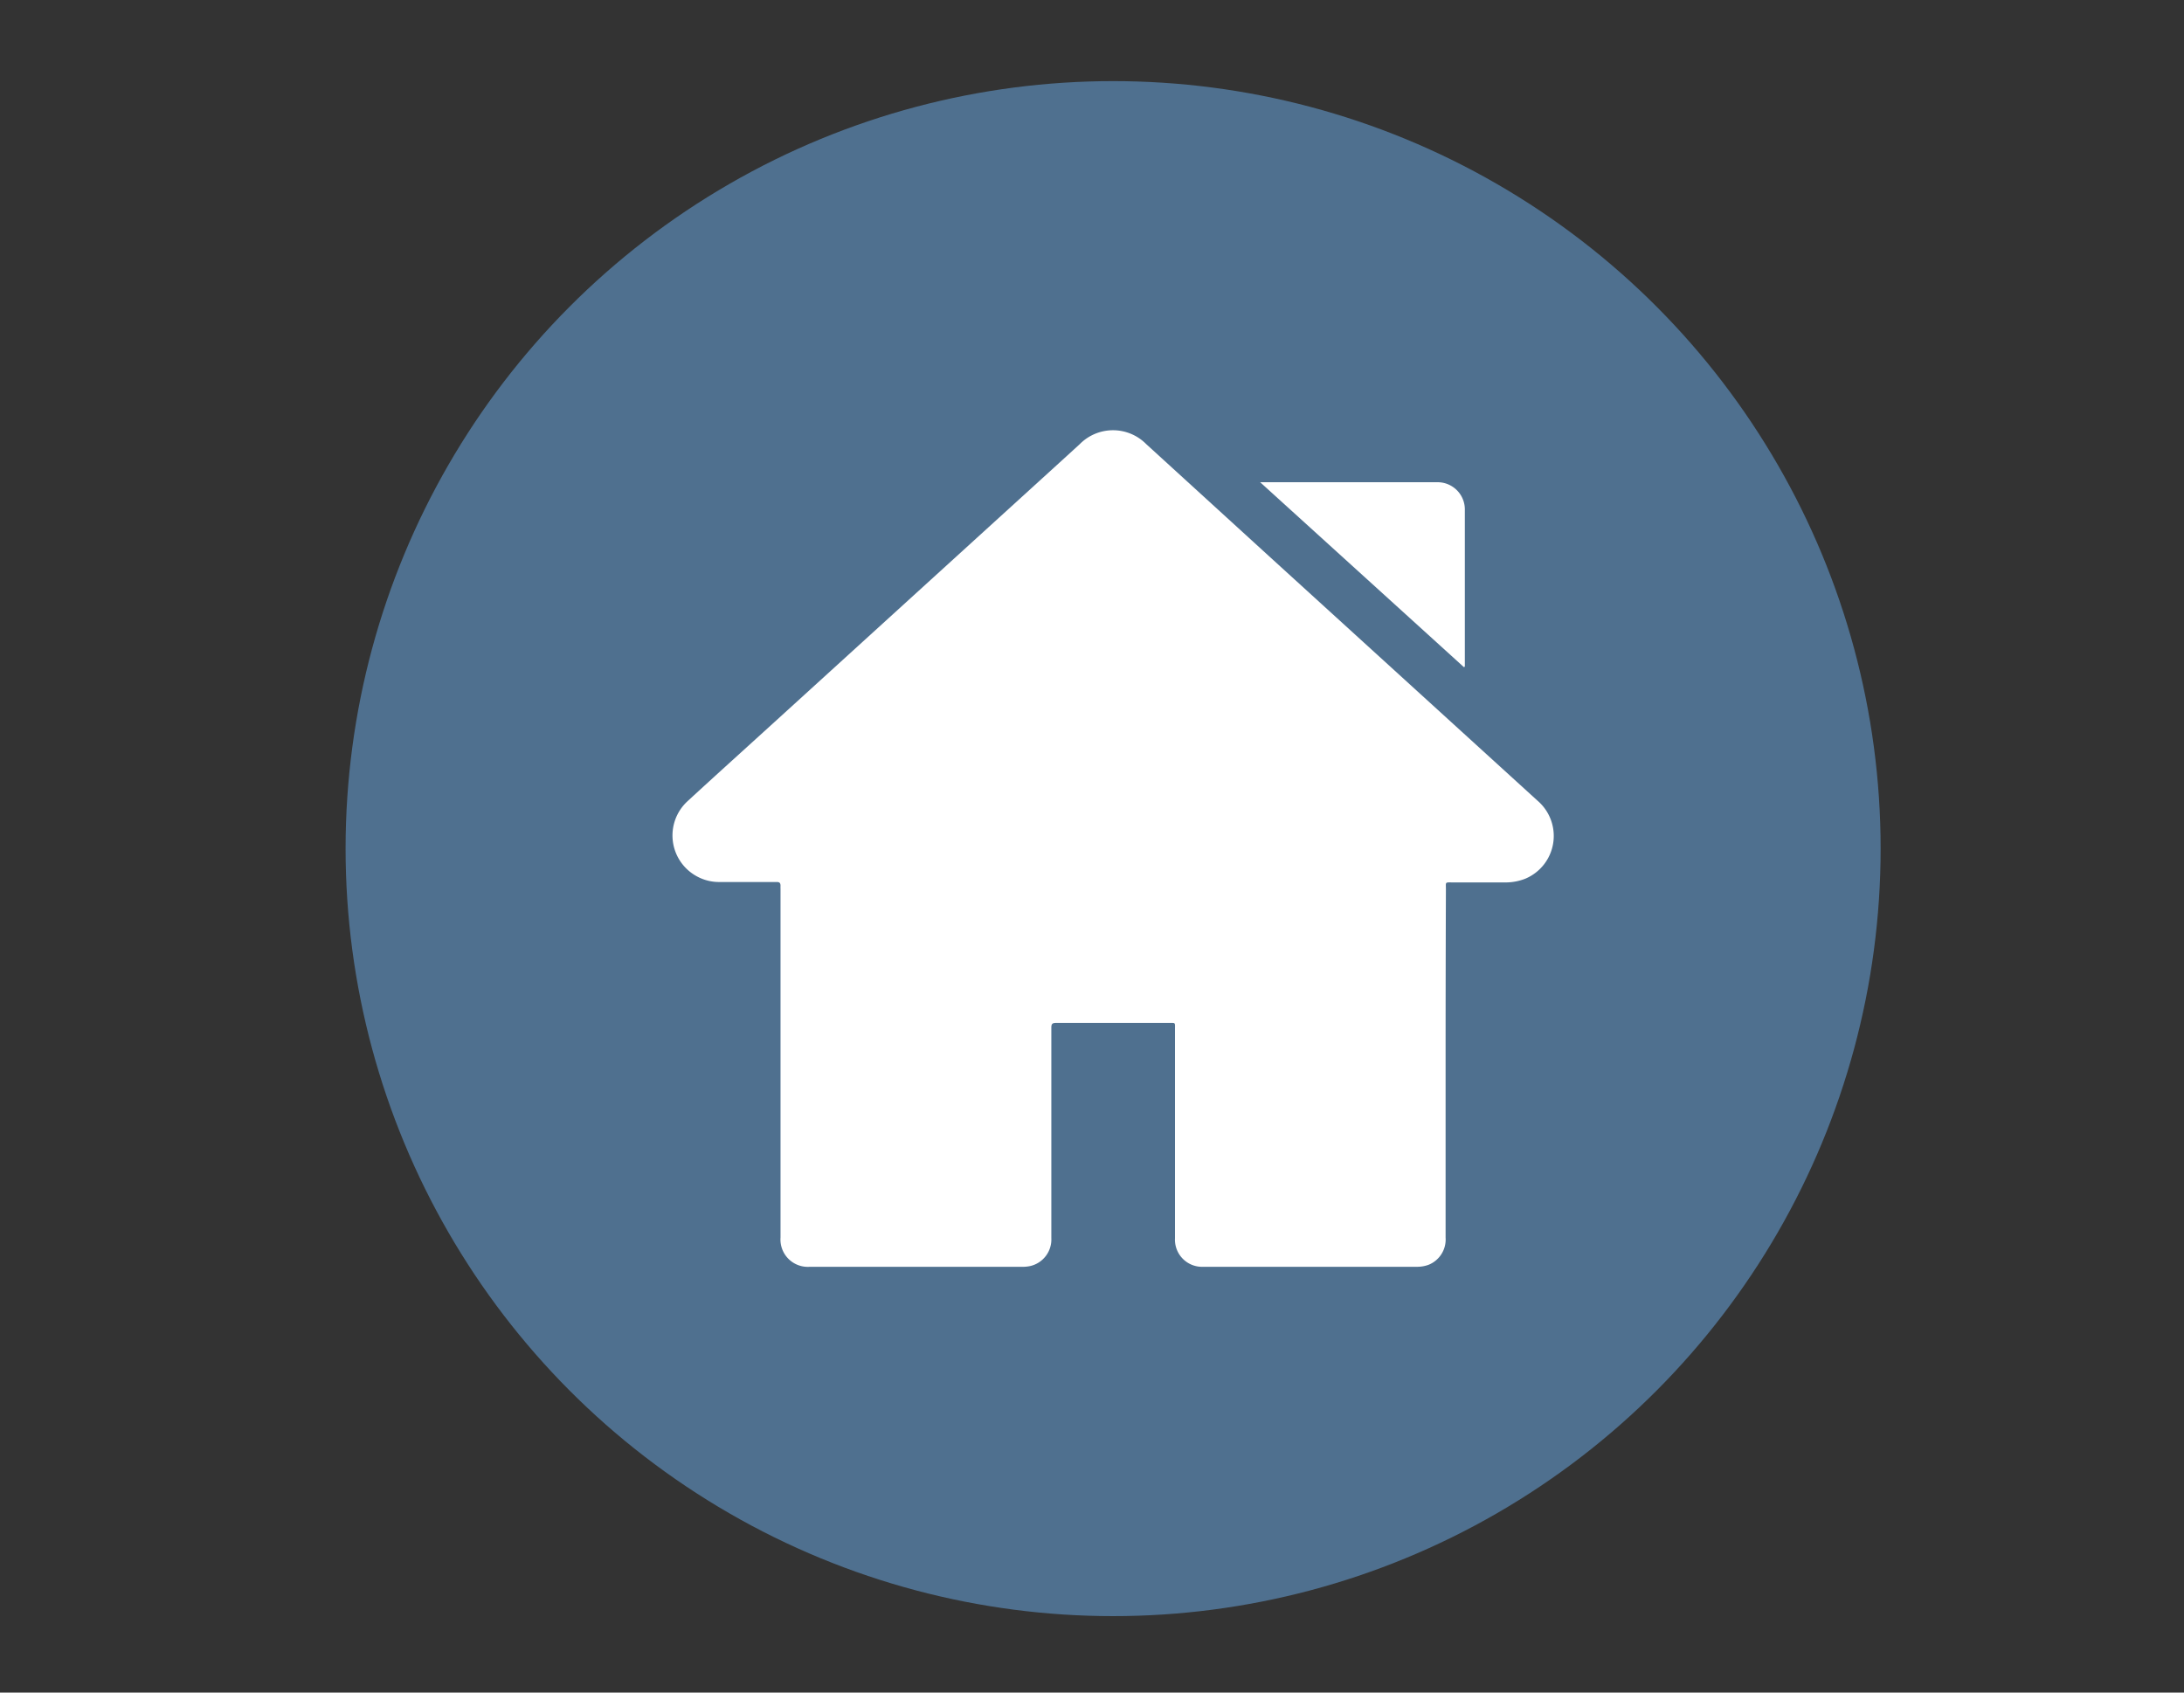 <svg id="Layer_1" data-name="Layer 1" xmlns="http://www.w3.org/2000/svg" viewBox="0 0 210 162.75"><rect x="0" y="0" width="210" height="162.75" fill="#333333" stroke="none"/><defs><style>.cls-1{fill:#4f708f;}.cls-2{fill:#fff;}</style></defs><circle class="cls-1" cx="107.03" cy="81.6" r="73.8"/><path class="cls-2" d="M139,102.21c0,5.59,0,11.19,0,16.79a2.62,2.62,0,0,1-1.67,2.63,3.26,3.26,0,0,1-1.08.18H115.7a2.61,2.61,0,0,1-2.72-2.74c0-6.69,0-13.39,0-20.08,0-.7.08-.63-.6-.63H101.54c-.36,0-.45.1-.45.46q0,10.11,0,20.23a2.62,2.62,0,0,1-2,2.68,3.41,3.41,0,0,1-.85.08H77.86A2.63,2.63,0,0,1,75.05,119V85.44a2.25,2.25,0,0,1,0-.26c0-.29-.1-.37-.38-.37H69.18a4.41,4.41,0,0,1-2.07-.49,4.47,4.47,0,0,1-1-7.28c2.78-2.56,5.59-5.09,8.38-7.63l28.06-25.54,1.28-1.17a4.49,4.49,0,0,1,6.38,0L122,53.46,147.85,77a4.46,4.46,0,0,1-1.18,7.49,5.2,5.2,0,0,1-1.8.36c-1.71,0-3.43,0-5.15,0-.81,0-.69-.08-.69.68Q139,93.86,139,102.21Z"/><path class="cls-2" d="M140.76,64.15,121.17,46.37l.49,0h16.49a2.62,2.62,0,0,1,2.7,2.7V64.1Z"/></svg>